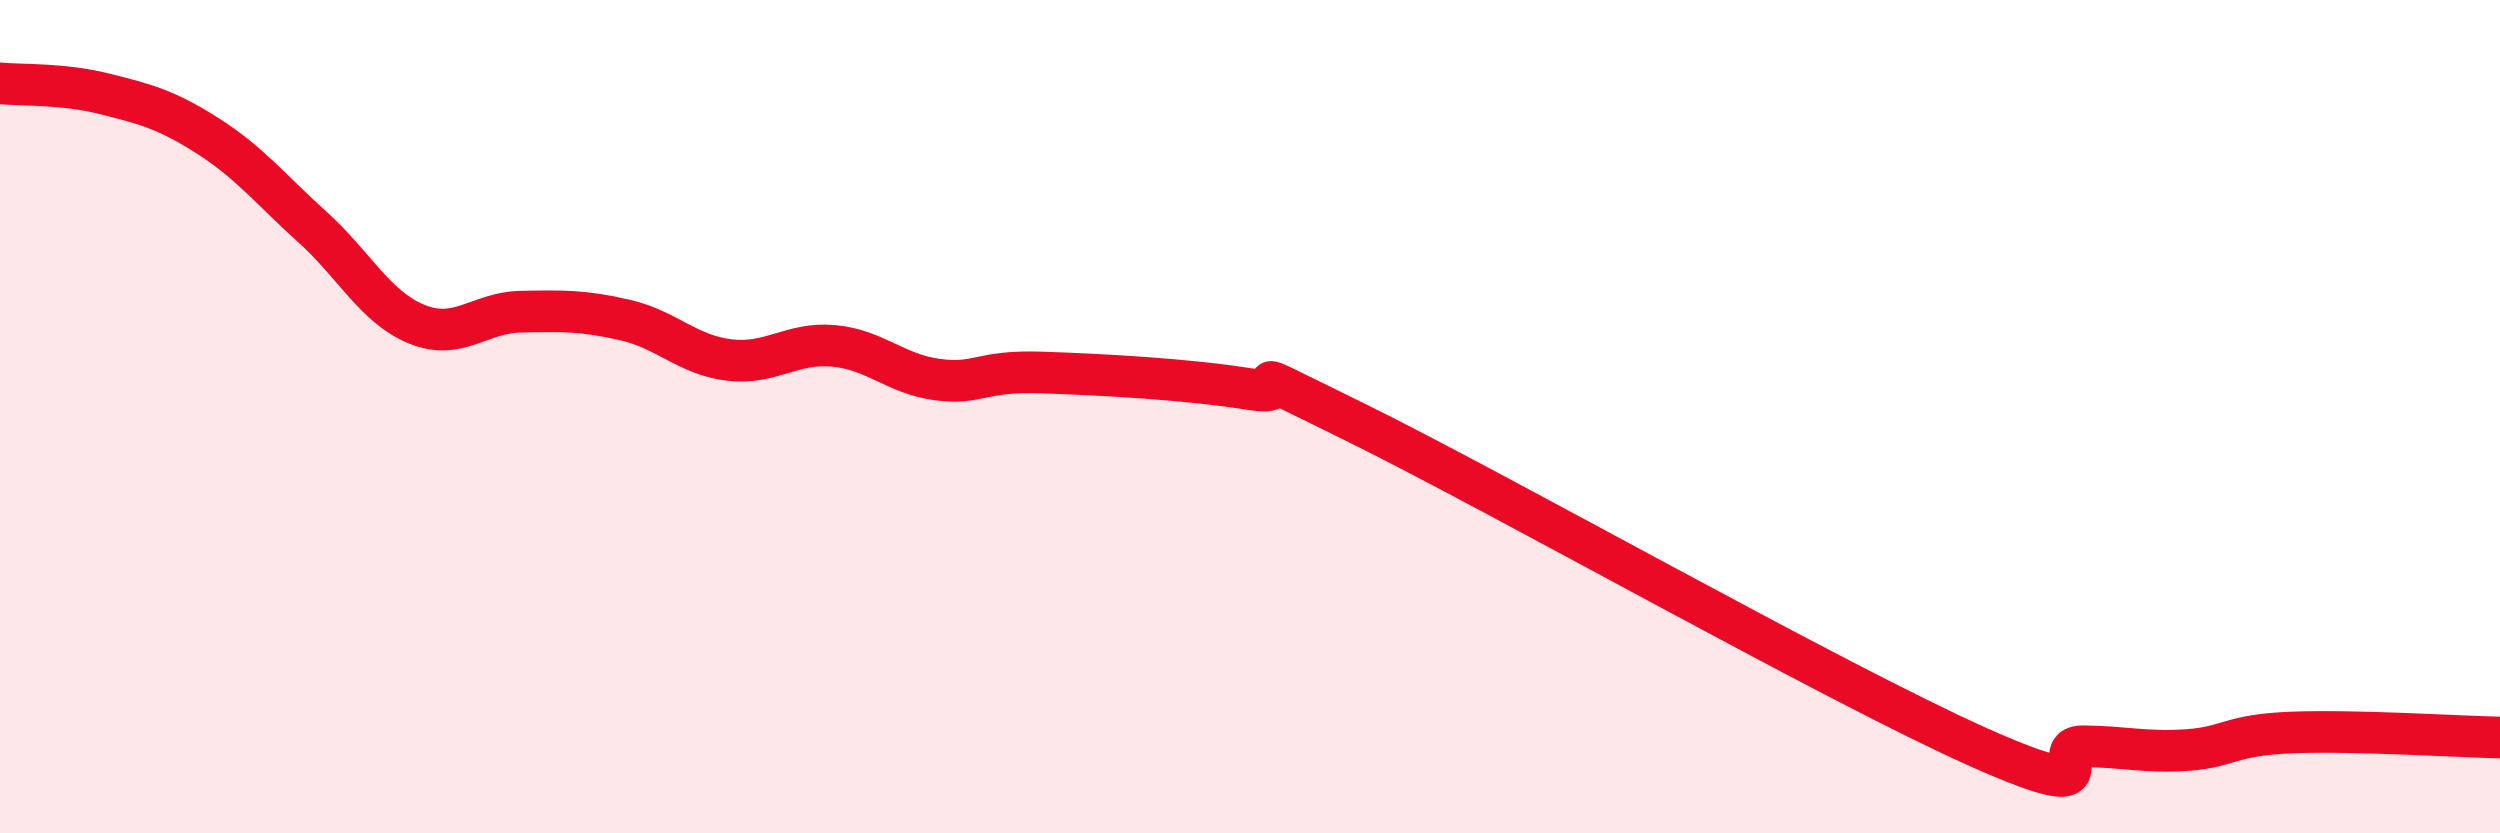 
    <svg width="60" height="20" viewBox="0 0 60 20" xmlns="http://www.w3.org/2000/svg">
      <path
        d="M 0,2 C 0.5,2.05 1.5,2 2.5,2.25 C 3.5,2.5 4,2.63 5,3.27 C 6,3.91 6.5,4.55 7.5,5.45 C 8.5,6.35 9,7.37 10,7.78 C 11,8.19 11.5,7.5 12.5,7.48 C 13.5,7.46 14,7.45 15,7.68 C 16,7.91 16.5,8.52 17.5,8.64 C 18.5,8.76 19,8.21 20,8.3 C 21,8.39 21.5,8.98 22.5,9.11 C 23.5,9.24 23.5,8.89 25,8.94 C 26.5,8.99 28.5,9.1 30,9.34 C 31.5,9.58 29,8.4 32.5,10.12 C 36,11.84 44,16.38 47.5,17.94 C 51,19.5 49,17.9 50,17.91 C 51,17.92 51.5,18.07 52.5,18 C 53.5,17.93 53.5,17.64 55,17.58 C 56.5,17.52 59,17.68 60,17.7L60 20L0 20Z"
        fill="#EB0A25"
        opacity="0.1"
        stroke-linecap="round"
        stroke-linejoin="round"
      />
      <path
        d="M 0,2 C 0.5,2.05 1.5,2 2.5,2.25 C 3.5,2.5 4,2.63 5,3.27 C 6,3.91 6.5,4.55 7.5,5.45 C 8.5,6.35 9,7.37 10,7.78 C 11,8.19 11.5,7.5 12.5,7.48 C 13.5,7.46 14,7.45 15,7.68 C 16,7.91 16.5,8.52 17.5,8.64 C 18.5,8.76 19,8.21 20,8.3 C 21,8.39 21.5,8.98 22.5,9.11 C 23.5,9.24 23.5,8.89 25,8.94 C 26.5,8.99 28.5,9.1 30,9.34 C 31.5,9.58 29,8.4 32.5,10.12 C 36,11.84 44,16.38 47.5,17.94 C 51,19.5 49,17.9 50,17.91 C 51,17.92 51.5,18.07 52.5,18 C 53.5,17.93 53.5,17.64 55,17.58 C 56.5,17.52 59,17.68 60,17.7"
        stroke="#EB0A25"
        stroke-width="1"
        fill="none"
        stroke-linecap="round"
        stroke-linejoin="round"
      />
    </svg>
  